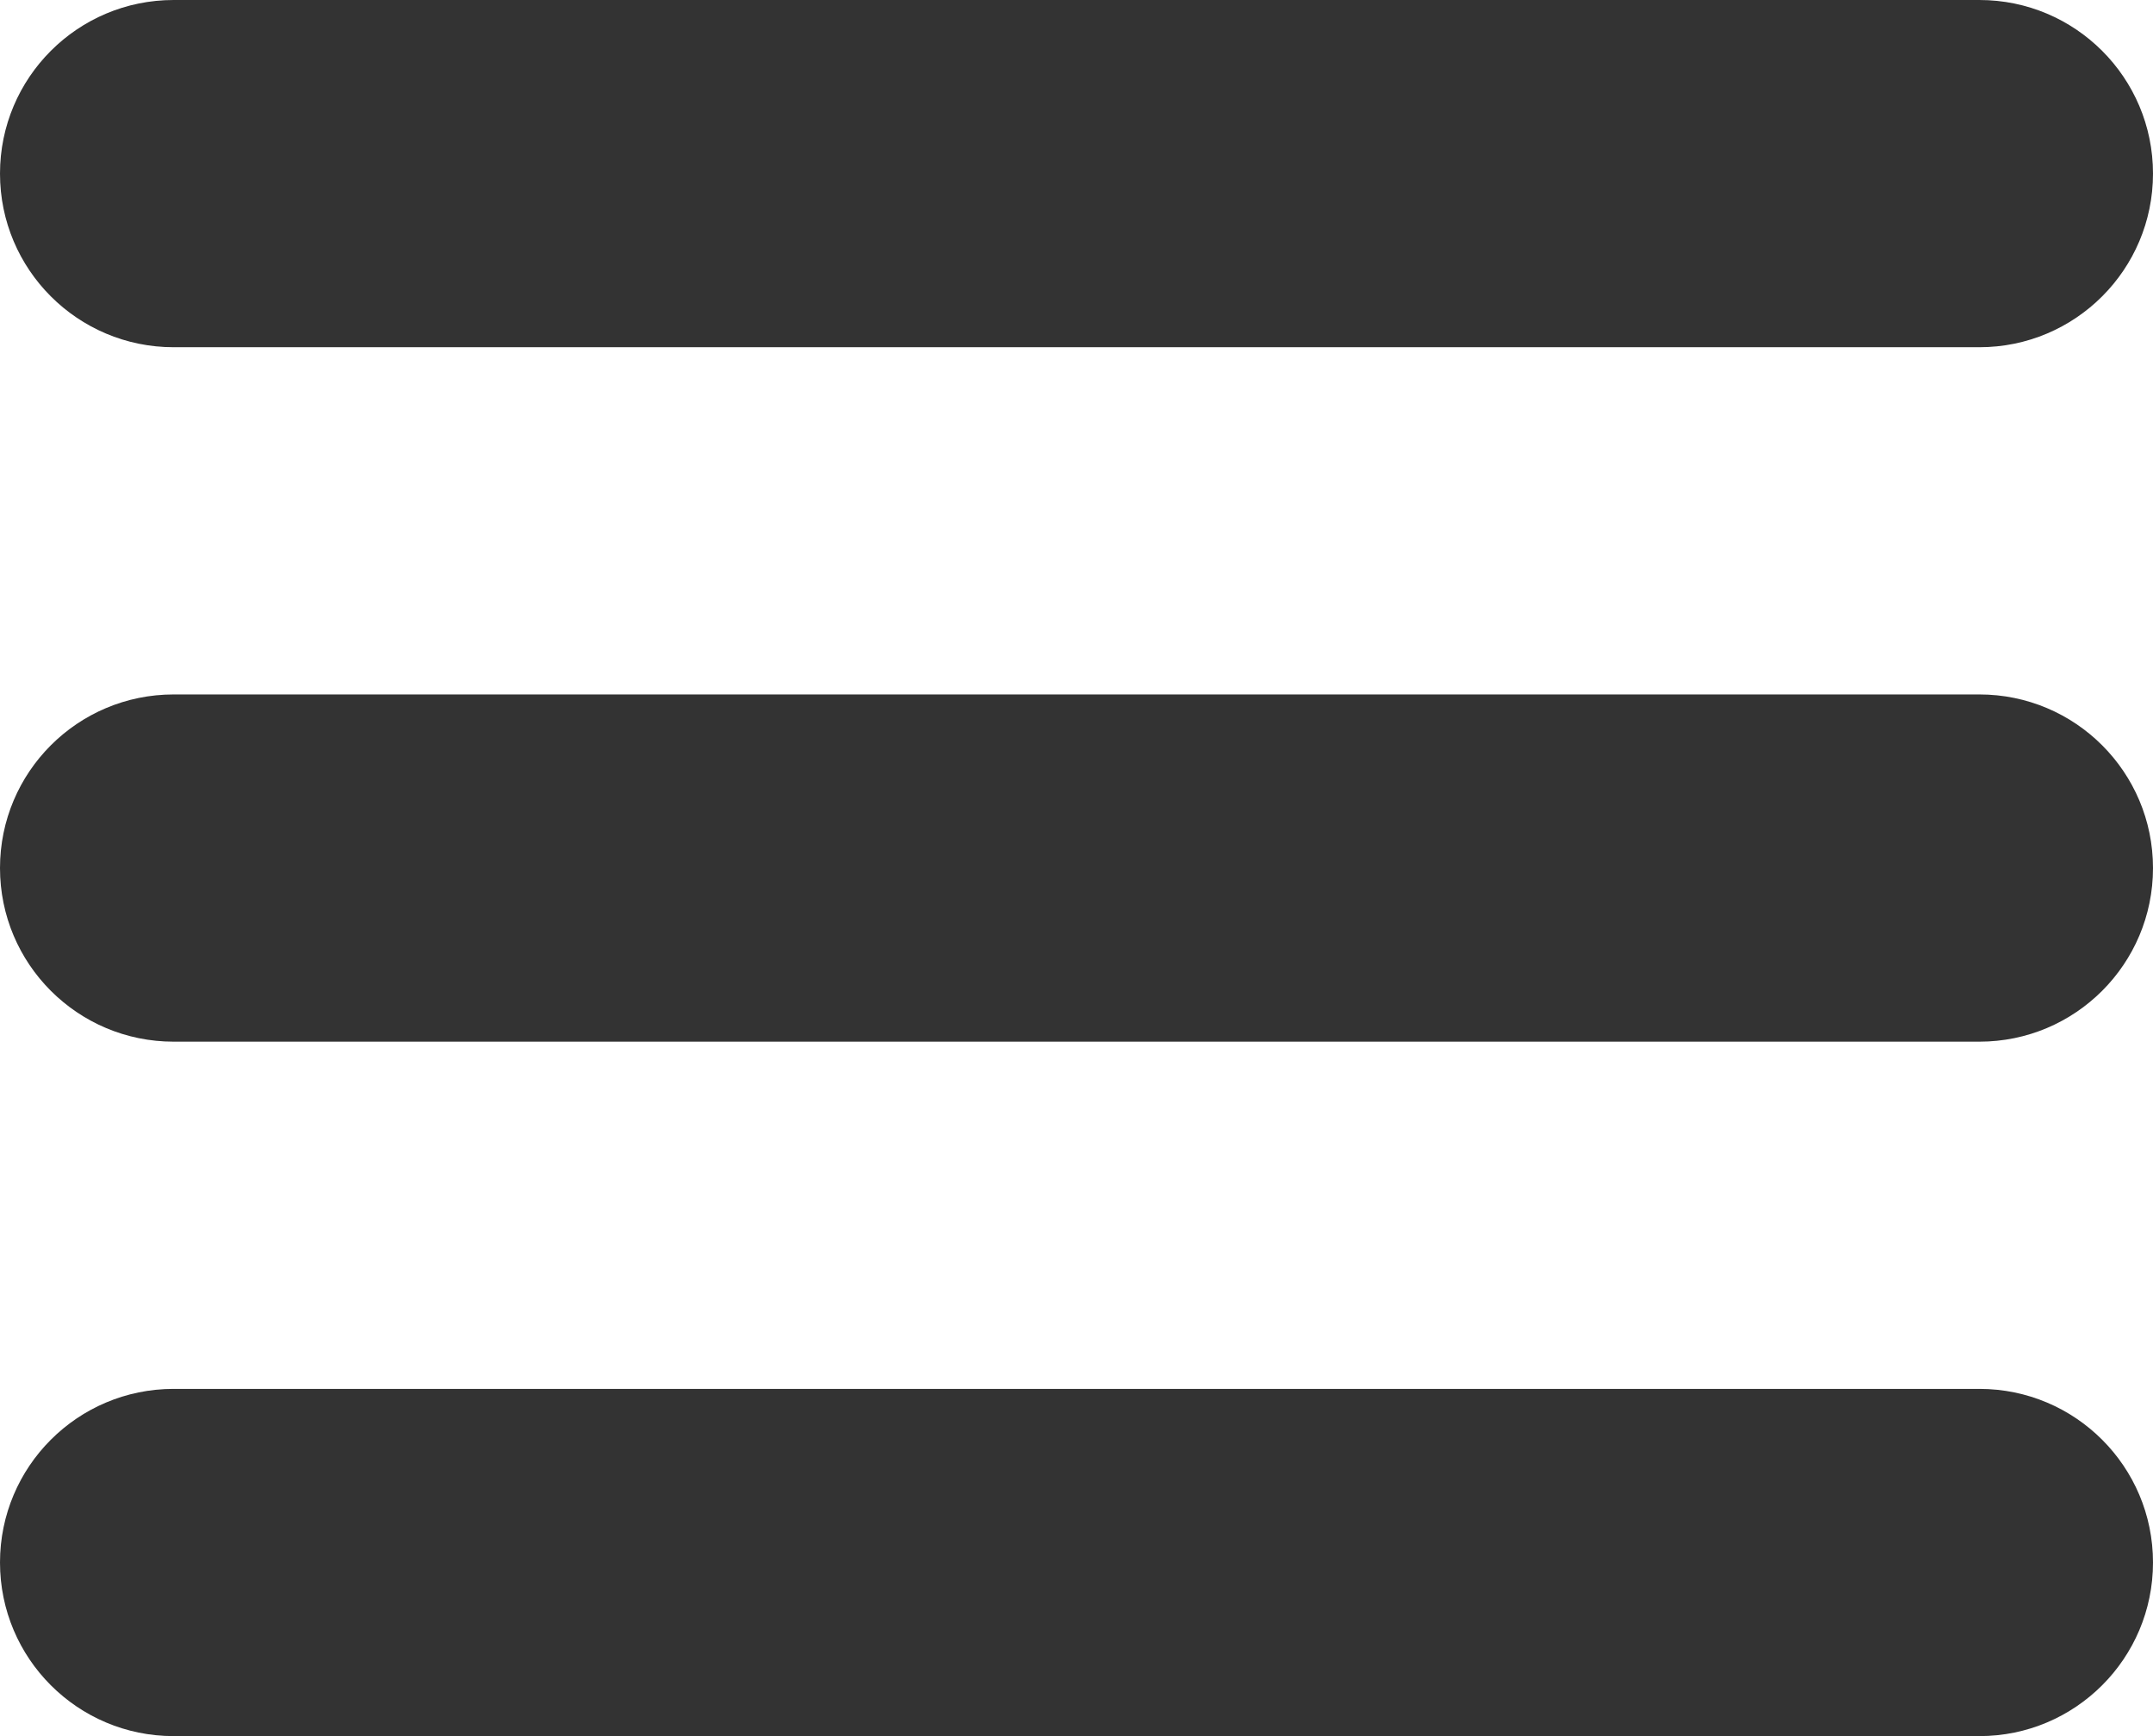 <svg width="31" height="25" viewBox="0 0 31 25" fill="none" xmlns="http://www.w3.org/2000/svg">
<path d="M0 2.5C0 1.119 1.119 0 2.5 0H28.5C29.881 0 31 1.119 31 2.5V2.5C31 3.881 29.881 5 28.5 5H2.5C1.119 5 0 3.881 0 2.5V2.5Z" fill="#333333"/>
<path d="M0 12.5C0 11.119 1.119 10 2.5 10H28.5C29.881 10 31 11.119 31 12.5C31 13.881 29.881 15 28.5 15H2.5C1.119 15 0 13.881 0 12.5Z" fill="#333333"/>
<path d="M0 22.5C0 21.119 1.119 20 2.5 20H28.5C29.881 20 31 21.119 31 22.5C31 23.881 29.881 25 28.5 25H2.5C1.119 25 0 23.881 0 22.5Z" fill="#333333"/>
</svg>
